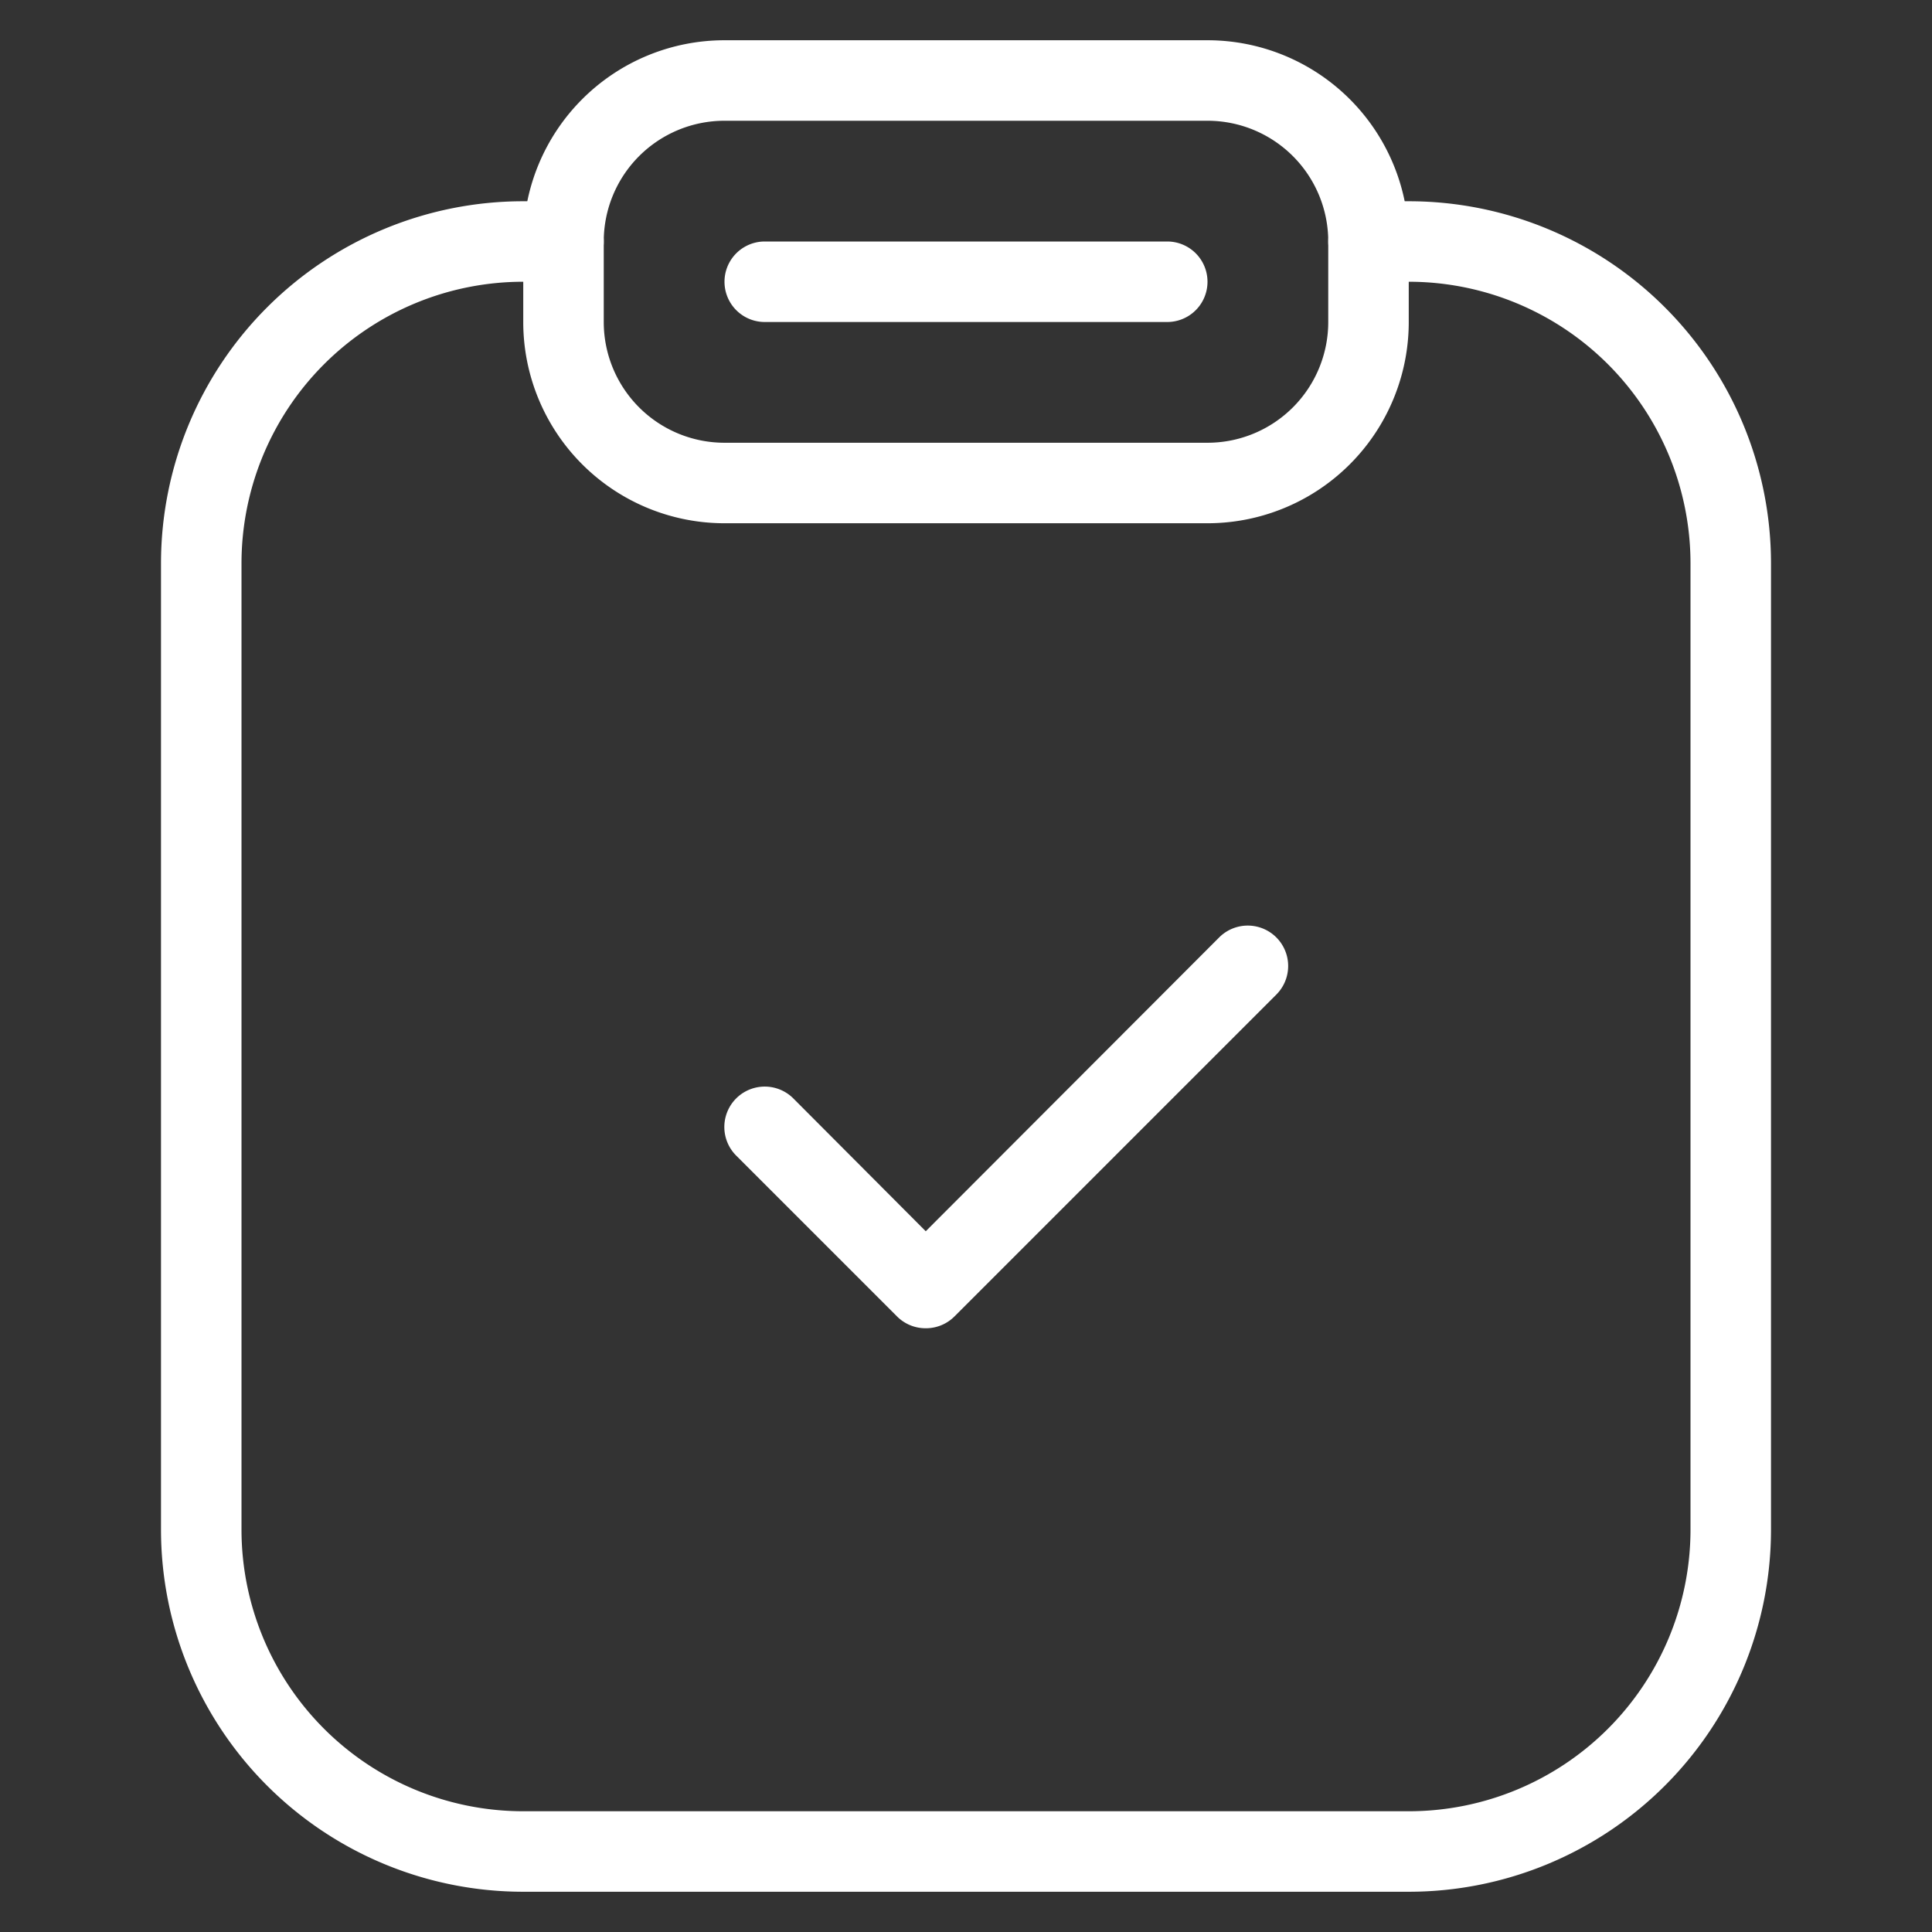 <?xml version="1.0" encoding="UTF-8"?> <svg xmlns="http://www.w3.org/2000/svg" xmlns:xlink="http://www.w3.org/1999/xlink" xmlns:svgjs="http://svgjs.dev/svgjs" viewBox="0 0 48 48" width="300" height="300" version="1.1"><rect x="0" y="0" width="48" height="48" fill="#333333" stroke="none"/><g width="100%" height="100%" transform="matrix(1,0,0,1,0,0)"><g id="Icon" fill="#231f20"><path d="m30 13h-12a5 5 0 0 1 -5-5v-2a5 5 0 0 1 5-5h12a5 5 0 0 1 5 5v2a5 5 0 0 1 -5 5zm-12-10a3 3 0 0 0 -3 3v2a3 3 0 0 0 3 3h12a3 3 0 0 0 3-3v-2a3 3 0 0 0 -3-3z" fill="#ffffff" fill-opacity="1" data-original-color="#231f20ff" stroke="none" stroke-opacity="1"></path><path d="m29 8h-10a1 1 0 0 1 0-2h10a1 1 0 0 1 0 2z" fill="#ffffff" fill-opacity="1" data-original-color="#231f20ff" stroke="none" stroke-opacity="1"></path><path d="m35 47h-22a9 9 0 0 1 -9-9v-24a9 9 0 0 1 9-9h1a1 1 0 0 1 0 2h-1a7 7 0 0 0 -7 7v24a7 7 0 0 0 7 7h22a7 7 0 0 0 7-7v-24a7 7 0 0 0 -7-7h-1a1 1 0 0 1 0-2h1a9 9 0 0 1 9 9v24a9 9 0 0 1 -9 9z" fill="#ffffff" fill-opacity="1" data-original-color="#231f20ff" stroke="none" stroke-opacity="1"></path><path d="m23 33a1 1 0 0 1 -.71-.29l-4-4a1 1 0 0 1 1.42-1.42l3.29 3.3 7.29-7.3a1 1 0 0 1 1.42 1.42l-8 8a1 1 0 0 1 -.71.29z" fill="#ffffff" fill-opacity="1" data-original-color="#231f20ff" stroke="none" stroke-opacity="1"></path></g></g></svg> 